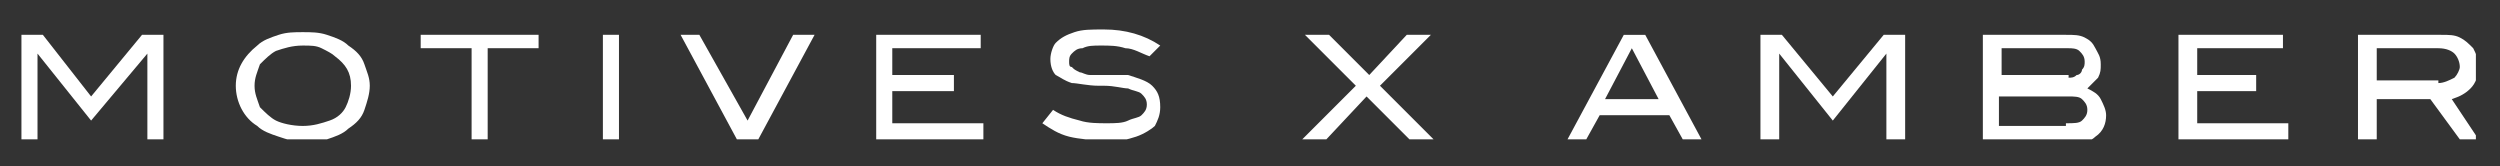 <?xml version="1.0" encoding="utf-8"?>
<!-- Generator: Adobe Illustrator 27.5.0, SVG Export Plug-In . SVG Version: 6.00 Build 0)  -->
<svg version="1.1" id="Layer_1" xmlns="http://www.w3.org/2000/svg" xmlns:xlink="http://www.w3.org/1999/xlink" x="0px" y="0px"
	 viewBox="0 0 93.3 6.2" style="enable-background:new 0 0 93.3 6.2;" xml:space="preserve">
<rect x="0" y="0" width="93.3" height="6.2" fill="#333333" stroke="none"/>
<style type="text/css">
	.st0{clip-path:url(#SVGID_00000018915629188187760850000010144429473967891855_);fill:#FFFFFF;}
	.st1{clip-path:url(#SVGID_00000018915629188187760850000010144429473967891855_);}
	.st2{clip-path:url(#SVGID_00000075144407024321500070000012091162416593884606_);fill:#FFFFFF;}
</style>
<g id="motives_x__x_amber_00000065770598270291807570000006535822479577483198_">
	<g>
		<defs>
			<rect id="SVGID_1_" x="0.8" y="1.1" width="91.6" height="4.1"/>
		</defs>
		<clipPath id="SVGID_00000063633723874676853040000014316101913474680242_">
			<use xlink:href="#SVGID_1_"  style="overflow:visible;"/>
		</clipPath>
		<polygon style="clip-path:url(#SVGID_00000063633723874676853040000014316101913474680242_);fill:#FFFFFF;" points="5.3,1.3 
			3.4,3.6 1.6,1.3 0.8,1.3 0.8,5.2 1.4,5.2 1.4,2 1.4,2 3.4,4.5 5.5,2 5.5,2 5.5,5.2 6.1,5.2 6.1,1.3 		"/>
		<g style="clip-path:url(#SVGID_00000063633723874676853040000014316101913474680242_);">
			<defs>
				<rect id="SVGID_00000180346057812616430700000014749620191871263414_" x="0.8" y="1.1" width="91.6" height="4.1"/>
			</defs>
			<clipPath id="SVGID_00000104681918692455517160000005724201957148205207_">
				<use xlink:href="#SVGID_00000180346057812616430700000014749620191871263414_"  style="overflow:visible;"/>
			</clipPath>
			<path style="clip-path:url(#SVGID_00000104681918692455517160000005724201957148205207_);fill:#FFFFFF;" d="M10.4,5.1
				C10.1,5,9.8,4.9,9.6,4.7C9.1,4.4,8.8,3.8,8.8,3.2c0-0.6,0.3-1.1,0.8-1.5c0.2-0.2,0.5-0.3,0.8-0.4c0.3-0.1,0.6-0.1,0.9-0.1
				c0.3,0,0.6,0,0.9,0.1c0.3,0.1,0.6,0.2,0.8,0.4c0.3,0.2,0.5,0.4,0.6,0.7c0.1,0.3,0.2,0.5,0.2,0.8c0,0.3-0.1,0.6-0.2,0.9
				c-0.1,0.3-0.3,0.5-0.6,0.7c-0.2,0.2-0.5,0.3-0.8,0.4c-0.3,0.1-0.6,0.1-0.9,0.1C11,5.3,10.7,5.2,10.4,5.1 M12.3,4.5
				c0.3-0.1,0.5-0.3,0.6-0.5c0.1-0.2,0.2-0.5,0.2-0.8c0-0.5-0.2-0.8-0.6-1.1C12.4,2,12.2,1.9,12,1.8c-0.2-0.1-0.4-0.1-0.7-0.1
				c-0.4,0-0.7,0.1-1,0.2C10.1,2,9.9,2.2,9.7,2.4C9.6,2.7,9.5,2.9,9.5,3.2c0,0.3,0.1,0.5,0.2,0.8c0.2,0.2,0.4,0.4,0.6,0.5
				s0.6,0.2,1,0.2C11.7,4.7,12,4.6,12.3,4.5"/>
			<polygon style="clip-path:url(#SVGID_00000104681918692455517160000005724201957148205207_);fill:#FFFFFF;" points="17.6,5.2 
				17.6,1.8 15.7,1.8 15.7,1.3 20.1,1.3 20.1,1.8 18.2,1.8 18.2,5.2 			"/>
			
				<rect x="22.5" y="1.3" style="clip-path:url(#SVGID_00000104681918692455517160000005724201957148205207_);fill:#FFFFFF;" width="0.6" height="3.9"/>
			<polygon style="clip-path:url(#SVGID_00000104681918692455517160000005724201957148205207_);fill:#FFFFFF;" points="27.5,5.2 
				25.4,1.3 26.1,1.3 27.9,4.5 29.6,1.3 30.4,1.3 28.3,5.2 			"/>
			<polygon style="clip-path:url(#SVGID_00000104681918692455517160000005724201957148205207_);fill:#FFFFFF;" points="32.7,5.2 
				32.7,1.3 36.6,1.3 36.6,1.8 33.3,1.8 33.3,2.8 35.6,2.8 35.6,3.4 33.3,3.4 33.3,4.6 36.7,4.6 36.7,5.2 			"/>
			<path style="clip-path:url(#SVGID_00000104681918692455517160000005724201957148205207_);fill:#FFFFFF;" d="M39.9,5.1
				c-0.4-0.1-0.7-0.3-1-0.5l0.4-0.5c0.3,0.2,0.6,0.3,1,0.4c0.3,0.1,0.7,0.1,1,0.1c0.3,0,0.6,0,0.8-0.1c0.2-0.1,0.4-0.1,0.5-0.2
				c0.1-0.1,0.2-0.2,0.2-0.4c0-0.2-0.1-0.3-0.2-0.4c-0.1-0.1-0.3-0.1-0.5-0.2c-0.2,0-0.5-0.1-0.9-0.1l-0.2,0c-0.4,0-0.8-0.1-1-0.1
				c-0.3-0.1-0.4-0.2-0.6-0.3c-0.1-0.1-0.2-0.3-0.2-0.6c0-0.2,0.1-0.5,0.2-0.6c0.2-0.2,0.4-0.3,0.7-0.4c0.3-0.1,0.6-0.1,1.1-0.1
				c0.8,0,1.5,0.2,2.1,0.6l-0.4,0.4c-0.3-0.1-0.6-0.3-0.9-0.3c-0.3-0.1-0.6-0.1-0.9-0.1c-0.3,0-0.5,0-0.7,0.1
				c-0.2,0-0.3,0.1-0.4,0.2c-0.1,0.1-0.1,0.2-0.1,0.3c0,0.1,0,0.2,0.1,0.2c0.1,0.1,0.1,0.1,0.3,0.2c0.1,0,0.2,0.1,0.4,0.1
				c0.1,0,0.3,0,0.6,0c0.1,0,0.3,0,0.4,0c0.2,0,0.3,0,0.4,0C42.4,2.9,42.8,3,43,3.2c0.2,0.2,0.3,0.4,0.3,0.8c0,0.3-0.1,0.5-0.2,0.7
				C43,4.8,42.7,5,42.4,5.1c-0.3,0.1-0.7,0.2-1.2,0.2C40.7,5.2,40.3,5.2,39.9,5.1"/>
			<polygon style="clip-path:url(#SVGID_00000104681918692455517160000005724201957148205207_);fill:#FFFFFF;" points="48.6,5.2 
				50.6,3.2 48.7,1.3 49.6,1.3 51.1,2.8 52.5,1.3 53.4,1.3 51.5,3.2 53.5,5.2 52.6,5.2 51,3.6 49.5,5.2 			"/>
			<path style="clip-path:url(#SVGID_00000104681918692455517160000005724201957148205207_);fill:#FFFFFF;" d="M58.5,5.2l2.1-3.9
				h0.8l2.1,3.9h-0.7l-0.5-0.9h-2.6l-0.5,0.9H58.5z M59.9,3.7h2l-1-1.9L59.9,3.7z"/>
			<polygon style="clip-path:url(#SVGID_00000104681918692455517160000005724201957148205207_);fill:#FFFFFF;" points="65.7,5.2 
				65.7,1.3 66.5,1.3 68.4,3.6 70.3,1.3 71.1,1.3 71.1,5.2 70.4,5.2 70.4,2 70.4,2 68.4,4.5 66.4,2 66.4,2 66.4,5.2 			"/>
			<path style="clip-path:url(#SVGID_00000104681918692455517160000005724201957148205207_);fill:#FFFFFF;" d="M74,1.3h3.1
				c0.3,0,0.5,0,0.7,0.1c0.2,0.1,0.3,0.2,0.4,0.4c0.1,0.2,0.2,0.3,0.2,0.6c0,0.2,0,0.3-0.1,0.5c-0.1,0.1-0.2,0.2-0.4,0.4
				c0.2,0.1,0.4,0.2,0.5,0.4c0.1,0.2,0.2,0.4,0.2,0.6c0,0.3-0.1,0.6-0.4,0.8c-0.2,0.2-0.6,0.3-1.1,0.3H74V1.3z M77.2,2.9
				c0.1,0,0.2,0,0.3-0.1c0.1,0,0.2-0.1,0.2-0.2c0.1-0.1,0.1-0.2,0.1-0.3c0-0.2-0.1-0.3-0.2-0.4c-0.1-0.1-0.3-0.1-0.4-0.1h-2.5v1
				H77.2z M77.1,4.6c0.3,0,0.5,0,0.6-0.1c0.1-0.1,0.2-0.2,0.2-0.4c0-0.2-0.1-0.3-0.2-0.4c-0.1-0.1-0.3-0.1-0.5-0.1h-2.6v1.1H77.1z"
				/>
			<polygon style="clip-path:url(#SVGID_00000104681918692455517160000005724201957148205207_);fill:#FFFFFF;" points="81.3,5.2 
				81.3,1.3 85.2,1.3 85.2,1.8 82,1.8 82,2.8 84.2,2.8 84.2,3.4 82,3.4 82,4.6 85.4,4.6 85.4,5.2 			"/>
			<path style="clip-path:url(#SVGID_00000104681918692455517160000005724201957148205207_);fill:#FFFFFF;" d="M88,1.3h3.1
				c0.3,0,0.5,0,0.7,0.1c0.2,0.1,0.3,0.2,0.5,0.4c0.1,0.2,0.2,0.4,0.2,0.7c0,0.3-0.1,0.6-0.3,0.8c-0.2,0.2-0.4,0.3-0.7,0.4l1,1.5
				h-0.7l-1.1-1.5h-2v1.5H88V1.3z M91,3.1c0.2,0,0.4-0.1,0.6-0.2c0.1-0.1,0.2-0.3,0.2-0.4c0-0.2-0.1-0.4-0.2-0.5
				c-0.1-0.1-0.3-0.2-0.6-0.2h-2.3v1.2H91z"/>
		</g>
	</g>
</g>
</svg>
